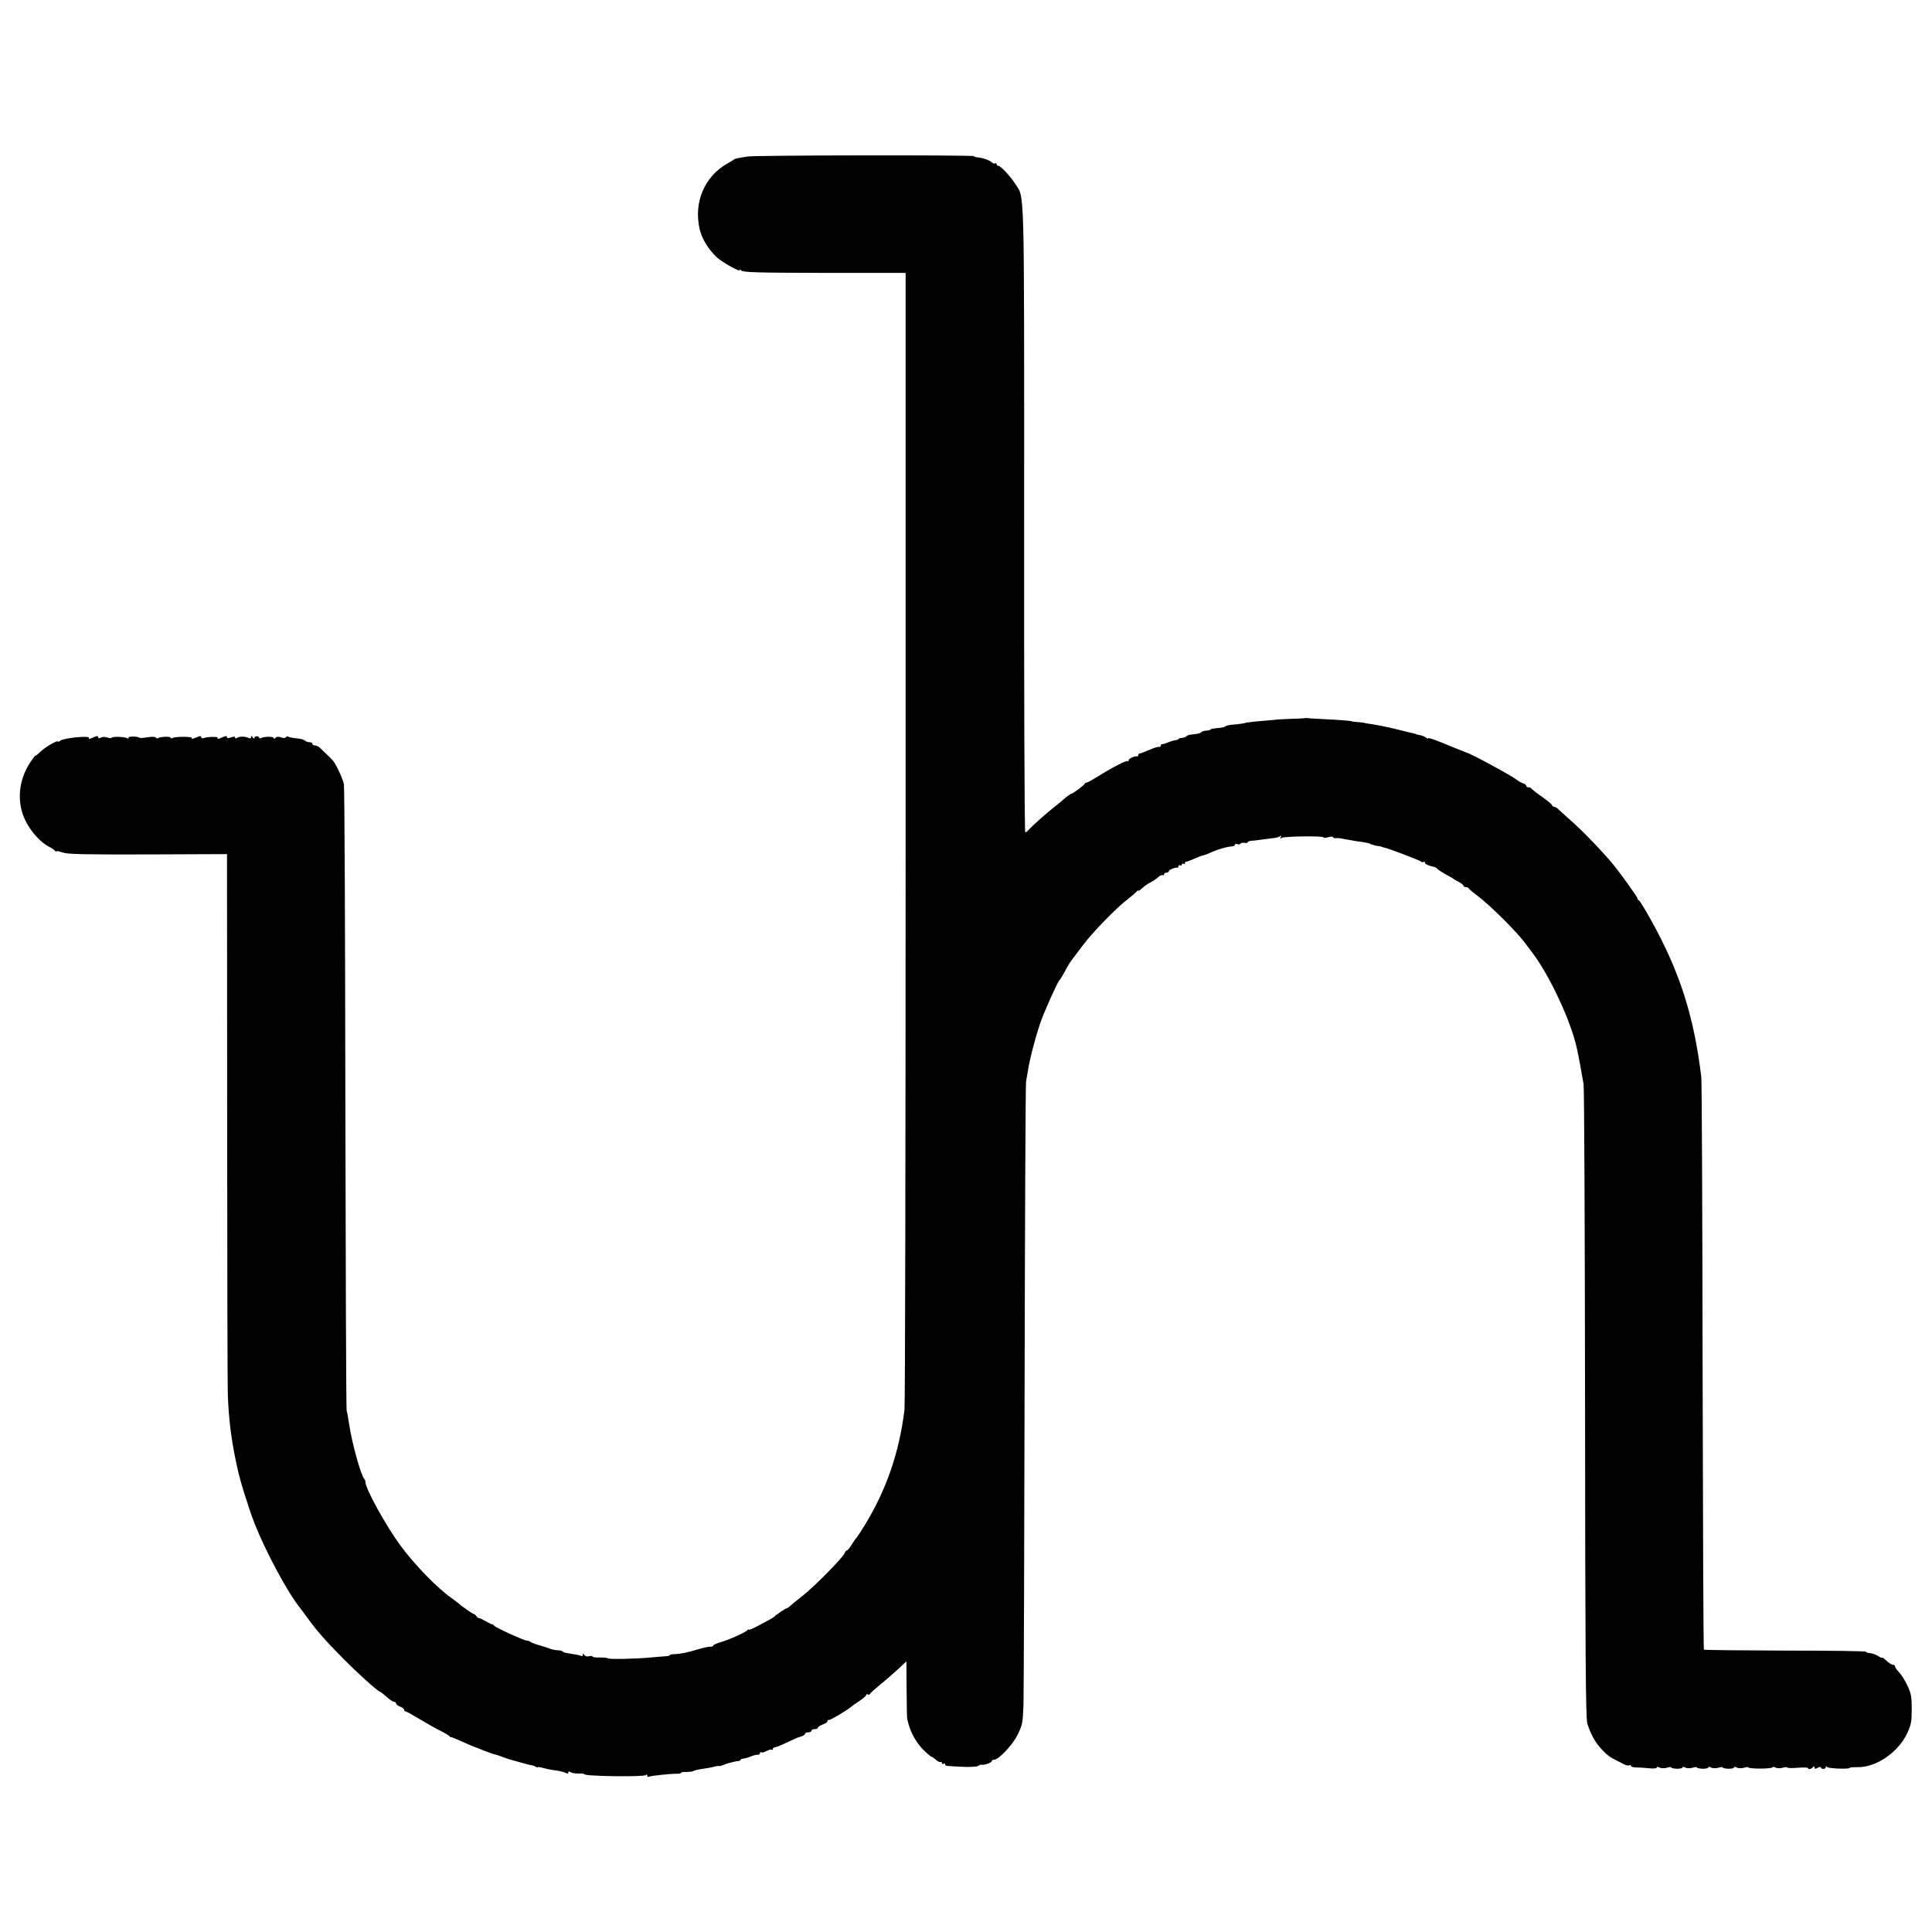 <?xml version="1.0" standalone="no"?>
<!DOCTYPE svg PUBLIC "-//W3C//DTD SVG 20010904//EN"
 "http://www.w3.org/TR/2001/REC-SVG-20010904/DTD/svg10.dtd">
<svg version="1.0" xmlns="http://www.w3.org/2000/svg"
 width="1200pt" height="1200pt" viewBox="0 0 1200 1200"
 preserveAspectRatio="xMidYMid meet">
<g transform="translate(0,1200) scale(0.1,-0.1)"
fill="#000000" stroke="none">
<path d="M4645 11028 c-22 -3 -49 -8 -60 -10 -11 -2 -22 -5 -25 -8 -3 -3 -21
-14 -41 -25 -142 -79 -211 -240 -174 -405 14 -63 53 -127 108 -179 33 -30 152
-97 141 -78 -5 7 0 6 10 -3 15 -12 95 -14 520 -15 l501 0 0 -3500 c0 -1925 -3
-3527 -7 -3560 -32 -266 -113 -500 -248 -720 -23 -38 -46 -72 -49 -75 -4 -3
-17 -22 -30 -42 -12 -21 -26 -38 -31 -38 -5 0 -11 -8 -14 -17 -8 -25 -190
-210 -261 -265 -33 -26 -68 -54 -77 -63 -10 -8 -20 -15 -23 -15 -6 0 -67 -41
-75 -51 -3 -3 -17 -12 -32 -20 -14 -8 -49 -26 -77 -41 -28 -15 -51 -24 -51
-20 0 4 -4 2 -8 -3 -9 -13 -111 -59 -169 -76 -24 -7 -43 -16 -43 -20 0 -4 -8
-7 -17 -7 -10 1 -43 -6 -73 -15 -74 -22 -109 -29 -147 -31 -18 0 -33 -3 -33
-6 0 -4 -10 -6 -22 -7 -13 -1 -57 -4 -98 -8 -94 -9 -261 -12 -265 -5 -2 3 -24
5 -49 5 -25 -1 -46 2 -46 6 0 4 -9 5 -21 2 -12 -4 -25 0 -30 8 -7 11 -9 11 -9
1 0 -7 -4 -11 -9 -8 -7 5 -30 9 -98 20 -7 1 -16 5 -19 9 -4 4 -18 7 -30 7 -13
0 -33 4 -46 9 -13 5 -43 15 -68 22 -25 7 -49 16 -55 21 -5 4 -15 8 -23 8 -17
0 -195 81 -203 93 -3 5 -9 8 -12 8 -4 0 -22 9 -41 20 -20 11 -38 20 -42 19 -4
-1 -10 4 -15 12 -5 7 -12 13 -16 13 -7 0 -78 50 -93 65 -3 3 -21 16 -40 30
-94 65 -238 214 -326 335 -90 123 -214 349 -214 389 0 7 -3 16 -7 19 -20 20
-75 216 -93 332 -6 39 -13 81 -17 95 -3 14 -6 887 -8 1940 -1 1053 -5 1931 -9
1950 -9 38 -47 120 -68 146 -7 8 -26 27 -42 42 -16 15 -35 33 -42 40 -7 6 -20
12 -28 12 -9 0 -16 5 -16 10 0 6 -8 10 -18 10 -10 0 -23 5 -28 10 -6 6 -28 12
-51 14 -22 2 -45 6 -51 10 -6 3 -13 2 -17 -3 -3 -6 -15 -7 -29 -1 -15 5 -27 5
-35 -3 -7 -7 -11 -7 -11 -1 0 11 -63 10 -80 -1 -6 -3 -10 -2 -10 3 0 5 -7 9
-15 9 -8 0 -15 -5 -15 -11 0 -6 -5 -4 -10 4 -7 11 -10 11 -10 2 0 -8 -6 -10
-17 -5 -22 10 -54 10 -71 0 -6 -5 -12 -4 -12 2 0 7 -8 7 -25 1 -17 -7 -25 -6
-25 1 0 6 -6 9 -12 6 -46 -19 -51 -20 -45 -11 6 10 -64 9 -90 -1 -7 -2 -13 0
-13 6 0 6 -6 9 -12 6 -45 -18 -51 -20 -46 -11 7 10 -104 10 -121 0 -6 -4 -11
-3 -11 2 0 9 -64 7 -79 -3 -5 -3 -11 -1 -13 4 -2 5 -24 6 -50 2 -27 -5 -50 -6
-53 -3 -9 10 -74 9 -68 -1 3 -6 1 -7 -5 -3 -16 10 -93 13 -98 4 -3 -4 -15 -3
-27 1 -14 5 -30 5 -40 0 -12 -7 -17 -6 -17 2 0 6 -6 9 -12 6 -46 -19 -51 -20
-45 -11 10 17 -157 1 -179 -17 -8 -6 -14 -8 -14 -5 0 12 -84 -37 -112 -66 -16
-15 -28 -25 -28 -21 0 3 -14 -15 -32 -42 -75 -113 -86 -252 -28 -366 33 -66
94 -133 146 -159 16 -8 32 -19 36 -25 4 -5 8 -7 8 -3 0 4 17 1 39 -7 31 -11
136 -13 530 -12 l491 2 1 -1635 c0 -899 2 -1673 4 -1720 5 -147 20 -270 49
-410 3 -14 8 -38 12 -55 13 -65 68 -242 105 -337 68 -173 204 -427 281 -523 4
-5 26 -34 47 -63 60 -83 107 -136 216 -247 98 -99 217 -207 236 -213 6 -2 24
-17 42 -33 17 -16 37 -29 44 -29 7 0 13 -5 13 -10 0 -6 11 -15 25 -20 14 -5
25 -14 25 -20 0 -5 4 -10 9 -10 5 0 45 -22 88 -48 43 -26 101 -59 128 -72 28
-14 53 -29 56 -33 3 -5 8 -8 10 -7 2 2 35 -12 73 -29 38 -17 70 -31 72 -31 1
0 15 -5 31 -12 15 -6 30 -12 33 -13 3 -1 14 -5 25 -9 21 -8 35 -13 47 -15 5
-1 25 -8 45 -16 33 -12 64 -21 143 -42 8 -3 22 -5 30 -7 9 -1 21 -5 28 -10 6
-4 12 -5 12 -2 0 2 15 0 33 -5 17 -5 52 -12 76 -15 25 -3 53 -10 63 -15 13 -7
18 -6 18 2 0 7 4 8 13 2 6 -5 29 -9 49 -9 21 1 38 -1 38 -4 0 -13 373 -18 382
-5 5 6 8 5 8 -3 0 -7 4 -11 9 -8 10 6 130 19 174 19 15 -1 27 2 27 6 0 3 15 6
33 5 17 0 37 2 42 5 11 6 24 9 70 16 29 4 65 12 75 15 3 1 9 2 14 1 5 -1 16 1
25 5 9 4 21 8 26 10 28 8 61 16 73 16 6 1 12 4 12 8 0 3 8 6 18 7 9 1 31 7 47
14 17 7 36 11 43 10 6 -1 12 3 12 9 0 6 4 9 8 6 5 -3 20 1 35 9 14 7 28 11 31
7 3 -3 6 -1 6 5 0 5 6 10 13 10 6 0 39 13 72 29 33 15 62 29 65 30 3 1 15 5
28 9 12 4 22 11 22 16 0 5 9 9 20 9 11 0 20 5 20 10 0 6 9 10 20 10 11 0 20 4
20 9 0 5 14 14 30 20 17 5 30 15 30 21 0 6 3 9 8 7 6 -4 107 56 138 81 5 5 29
22 52 37 23 15 42 32 42 37 0 5 4 7 9 4 5 -4 11 -3 13 1 1 5 32 32 68 62 36
29 86 73 113 98 l47 44 1 -175 c1 -97 2 -179 4 -183 1 -5 5 -21 10 -38 15 -55
55 -122 98 -161 23 -22 43 -38 44 -36 2 1 13 -7 25 -17 11 -11 25 -18 30 -15
4 3 8 0 8 -6 0 -6 5 -8 10 -5 6 3 10 2 10 -3 0 -11 3 -11 110 -16 47 -2 90 0
96 6 7 5 16 8 20 7 16 -4 64 13 64 22 0 5 6 9 14 9 29 0 116 92 147 156 29 59
32 75 36 182 2 64 5 956 7 1982 2 1026 6 1877 9 1892 3 16 8 47 12 70 12 77
54 235 84 315 29 77 100 233 110 243 6 5 23 33 50 84 9 16 22 36 29 45 7 9 38
50 69 91 60 81 213 237 278 285 22 17 45 37 52 45 7 8 13 12 13 8 0 -4 11 3
24 15 13 13 37 29 53 37 15 8 37 23 47 32 10 10 23 15 28 12 4 -3 8 0 8 5 0 6
7 11 15 11 8 0 15 4 15 9 0 8 37 24 53 22 4 -1 7 4 7 10 0 5 5 7 10 4 6 -3 10
-1 10 5 0 6 5 8 10 5 6 -3 10 -1 10 4 0 6 3 10 8 9 4 0 25 7 47 17 22 10 47
20 55 21 8 2 23 7 35 12 50 24 112 43 148 45 9 1 17 5 17 10 0 5 7 7 15 4 8
-4 17 -2 20 3 3 5 14 7 25 5 11 -2 20 -1 20 4 0 4 10 8 23 9 12 0 40 4 62 7
22 3 54 7 70 9 17 1 37 6 44 11 10 6 12 4 6 -5 -6 -9 -4 -11 6 -4 17 10 259
13 259 3 0 -4 14 -4 30 1 17 5 30 5 30 0 0 -4 8 -7 17 -6 10 2 34 -1 55 -6 21
-4 55 -10 75 -13 38 -4 76 -12 81 -15 1 -2 7 -4 12 -5 6 -1 12 -4 15 -5 3 -1
14 -4 25 -5 11 -1 21 -3 23 -5 1 -1 9 -3 17 -5 26 -5 215 -77 226 -86 6 -5 14
-6 17 -2 4 3 7 2 7 -4 0 -10 20 -19 59 -28 8 -2 17 -8 20 -13 3 -4 26 -19 51
-33 25 -13 47 -26 50 -29 3 -3 17 -11 33 -19 15 -8 27 -18 27 -23 0 -4 6 -8
14 -8 8 0 16 -3 18 -7 2 -5 28 -27 58 -49 80 -61 252 -232 298 -299 4 -5 21
-28 38 -50 110 -145 242 -428 279 -600 11 -49 32 -166 41 -220 4 -27 8 -923 9
-1990 1 -1515 4 -1949 14 -1980 21 -66 49 -118 89 -160 36 -38 51 -49 97 -72
11 -5 30 -15 43 -22 13 -6 27 -9 32 -6 6 4 10 2 10 -3 0 -5 15 -10 33 -10 17
0 53 -2 80 -5 27 -3 47 -1 47 4 0 6 6 6 17 1 9 -6 29 -6 45 -2 15 5 28 6 28 2
0 -4 16 -7 35 -8 19 0 35 3 35 8 0 5 7 5 17 0 9 -6 29 -6 45 -2 15 5 28 6 28
2 0 -4 16 -7 35 -8 19 0 35 3 35 8 0 5 7 5 17 0 9 -6 29 -6 45 -2 15 5 28 6
28 2 0 -4 16 -7 35 -8 19 0 35 3 35 8 0 5 7 5 17 0 9 -6 29 -6 45 -2 15 5 28
6 28 2 0 -4 34 -7 75 -7 41 0 75 4 75 8 0 4 7 4 17 -1 9 -6 29 -6 45 -2 15 5
28 5 28 2 0 -4 29 -5 65 -2 36 3 65 2 65 -2 0 -11 23 -5 32 7 5 6 8 5 8 -3 0
-10 5 -10 20 -2 11 6 20 7 20 2 0 -5 7 -9 15 -9 8 0 15 5 15 11 0 7 3 7 8 1 7
-10 142 -15 142 -5 0 3 21 4 47 4 116 -3 255 93 310 213 23 49 27 72 27 148 0
78 -4 98 -28 148 -15 32 -39 69 -52 82 -13 13 -24 29 -24 35 0 5 -6 10 -13 10
-7 0 -25 11 -40 25 -15 14 -27 23 -27 19 0 -3 -11 1 -25 10 -13 9 -36 17 -50
18 -14 1 -25 5 -25 9 0 4 -225 7 -501 7 -276 1 -503 3 -506 6 -3 3 -6 794 -8
1758 -1 964 -5 1773 -8 1798 -46 381 -135 658 -315 980 -35 63 -68 117 -73
118 -5 2 -9 8 -9 13 0 9 -121 177 -163 225 -81 94 -187 203 -261 267 -32 29
-64 58 -72 65 -7 6 -17 12 -23 12 -6 0 -11 4 -11 9 0 4 -28 28 -62 52 -35 24
-64 47 -66 51 -2 4 -10 8 -18 8 -8 0 -14 4 -14 9 0 5 -9 13 -21 16 -12 4 -29
14 -40 23 -25 21 -282 161 -309 167 -6 2 -56 22 -85 34 -102 43 -155 62 -155
55 0 -4 -6 -1 -13 5 -8 6 -24 13 -38 15 -13 3 -24 5 -24 6 0 1 -7 3 -15 5 -8
1 -51 12 -95 23 -72 18 -134 30 -190 38 -11 1 -20 3 -20 4 0 1 -18 3 -40 5
-22 1 -40 4 -40 5 0 3 -77 9 -185 14 -47 2 -87 5 -90 6 -3 1 -9 1 -15 0 -5 -2
-48 -4 -95 -5 -47 -2 -85 -4 -85 -5 0 0 -25 -3 -55 -5 -76 -6 -135 -13 -135
-15 0 -2 -43 -8 -90 -12 -16 -2 -32 -6 -35 -10 -3 -4 -25 -9 -48 -10 -23 -2
-42 -5 -42 -8 0 -3 -12 -7 -27 -8 -15 -1 -29 -5 -32 -10 -6 -7 -21 -10 -66
-15 -11 -1 -23 -6 -26 -10 -3 -4 -16 -9 -27 -10 -12 -1 -22 -4 -22 -7 0 -3 -8
-6 -17 -7 -10 -1 -31 -7 -48 -14 -16 -7 -33 -12 -37 -11 -5 1 -8 -3 -8 -8 0
-5 -3 -9 -7 -9 -5 1 -11 0 -15 -1 -5 -1 -11 -3 -15 -4 -5 -1 -25 -10 -47 -19
-21 -9 -42 -17 -47 -17 -5 0 -9 -4 -9 -10 0 -5 -3 -9 -7 -8 -15 4 -53 -14 -53
-24 0 -6 -3 -9 -6 -5 -7 6 -104 -44 -192 -100 -29 -18 -56 -33 -61 -33 -5 0
-11 -3 -13 -7 -4 -10 -75 -63 -84 -63 -3 0 -21 -12 -39 -27 -17 -16 -52 -44
-76 -63 -52 -42 -126 -108 -148 -132 -8 -10 -19 -18 -23 -18 -5 0 -8 874 -7
1943 0 2124 4 1993 -56 2086 -29 46 -90 111 -104 111 -6 0 -11 5 -11 11 0 5
-4 8 -9 4 -5 -3 -15 1 -23 8 -13 13 -54 27 -90 30 -10 1 -18 4 -18 7 0 8
-1358 6 -1405 -2z"/>
</g>
</svg>
